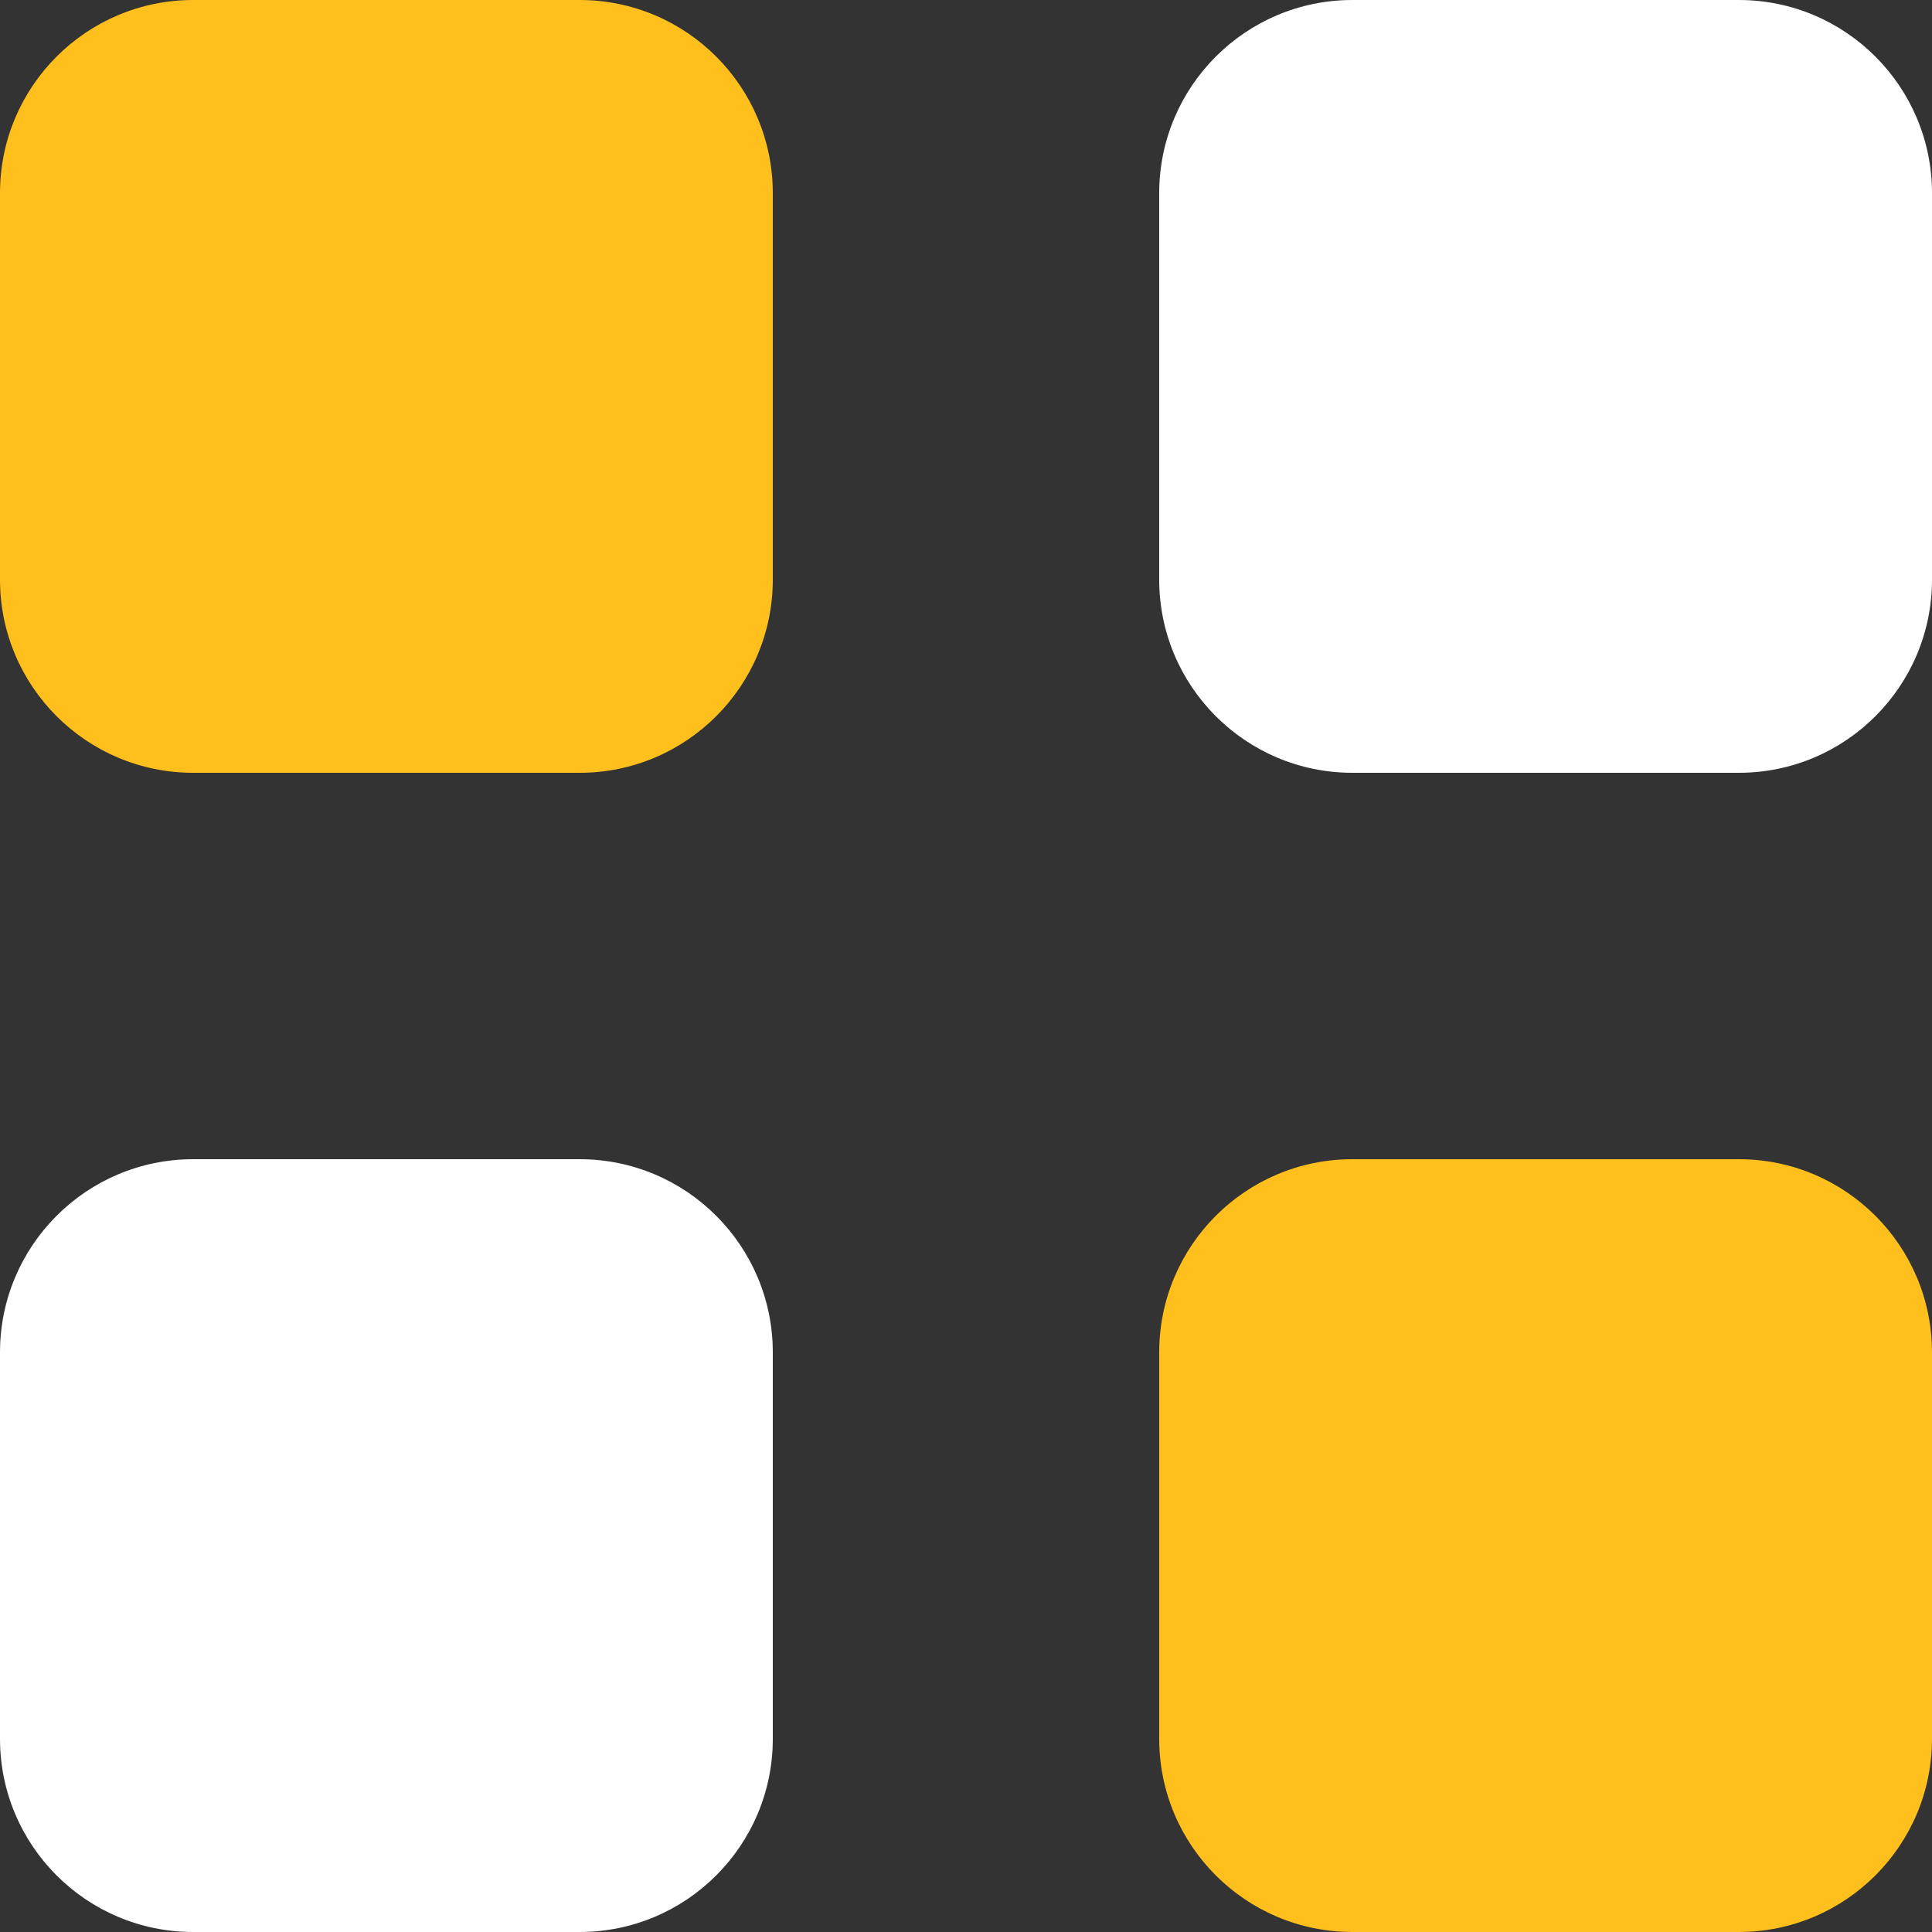 <svg width="18" height="18" viewBox="0 0 18 18" fill="none" xmlns="http://www.w3.org/2000/svg">
<rect x="0" y="0" width="18" height="18" fill="#333333" stroke="none"/>
<path d="M10.8 1.8C10.8 0.806 11.606 0 12.6 0H16.2C17.194 0 18 0.806 18 1.8V5.4C18 6.394 17.194 7.2 16.2 7.2H12.6C11.606 7.2 10.8 6.394 10.8 5.4V1.8Z" fill="white"/>
<path d="M0 12.6C0 11.606 0.806 10.8 1.8 10.8H5.4C6.394 10.8 7.2 11.606 7.2 12.6V16.2C7.2 17.194 6.394 18 5.4 18H1.8C0.806 18 0 17.194 0 16.2V12.6Z" fill="white"/>
<path d="M0 1.8C0 0.806 0.806 0 1.8 0H5.4C6.394 0 7.2 0.806 7.2 1.8V5.4C7.2 6.394 6.394 7.2 5.4 7.2H1.8C0.806 7.2 0 6.394 0 5.4V1.8Z" fill="#FFBF1C"/>
<path d="M10.8 12.6C10.8 11.606 11.606 10.8 12.6 10.8H16.2C17.194 10.8 18 11.606 18 12.6V16.2C18 17.194 17.194 18 16.2 18H12.6C11.606 18 10.8 17.194 10.8 16.2V12.6Z" fill="#FFBF1C"/>
</svg>
